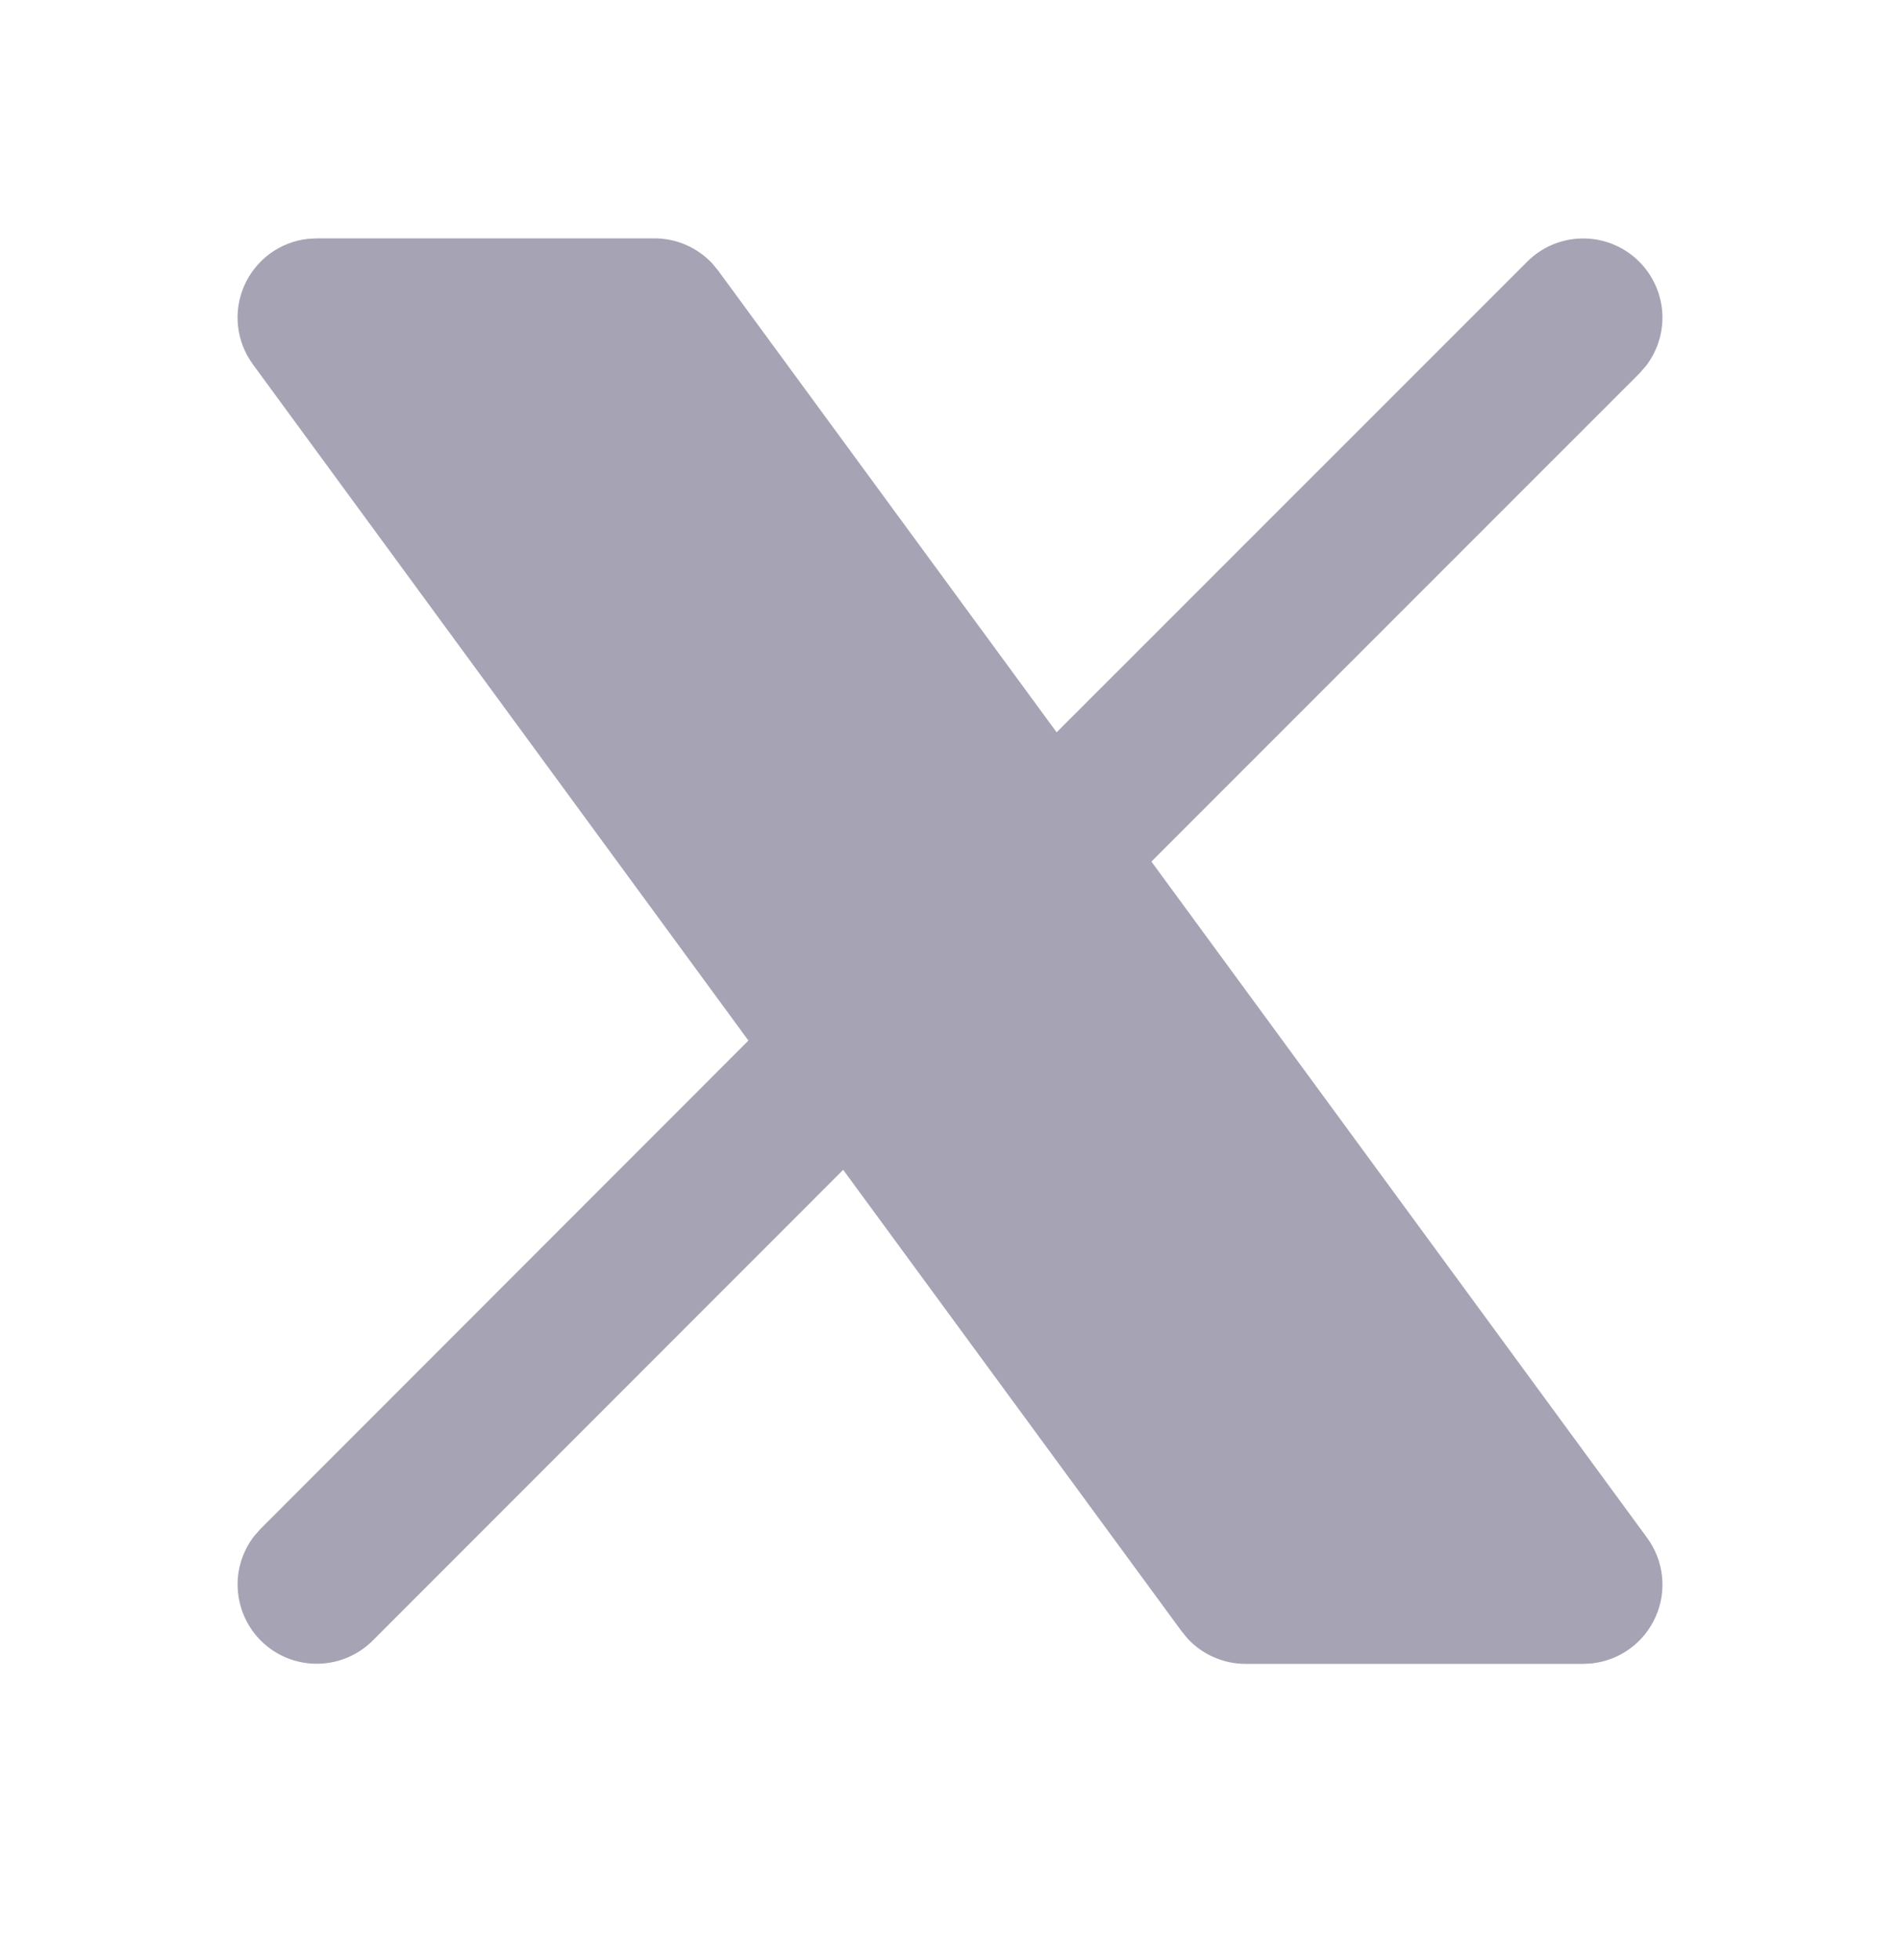 <svg width="32" height="33" viewBox="0 0 32 33" fill="none" xmlns="http://www.w3.org/2000/svg">
<g clip-path="url(#clip0_140_932)">
<path d="M11.023 4.013C11.205 4.013 11.386 4.05 11.553 4.123C11.721 4.196 11.871 4.302 11.996 4.435L12.097 4.558L17.796 12.329L25.724 4.403C25.964 4.164 26.286 4.025 26.625 4.015C26.963 4.005 27.293 4.124 27.547 4.348C27.801 4.572 27.96 4.884 27.993 5.221C28.025 5.559 27.927 5.895 27.72 6.163L27.609 6.289L19.392 14.505L27.741 25.891C27.88 26.08 27.966 26.302 27.991 26.534C28.017 26.767 27.981 27.002 27.886 27.216C27.792 27.43 27.643 27.616 27.455 27.754C27.266 27.893 27.045 27.979 26.812 28.005L26.667 28.013H20.977C20.795 28.013 20.614 27.975 20.447 27.902C20.279 27.83 20.129 27.723 20.004 27.59L19.903 27.467L14.201 19.695L6.276 27.622C6.036 27.861 5.714 28 5.376 28.01C5.037 28.021 4.707 27.902 4.453 27.678C4.199 27.454 4.04 27.141 4.008 26.804C3.975 26.467 4.073 26.13 4.28 25.862L4.391 25.737L12.605 17.519L4.259 6.134C4.121 5.945 4.034 5.724 4.009 5.491C3.983 5.259 4.02 5.023 4.114 4.809C4.208 4.595 4.357 4.41 4.545 4.271C4.734 4.133 4.956 4.046 5.188 4.021L5.333 4.013H11.023Z" fill="#A6A3B5"/>
</g>
<defs>
<clipPath id="clip0_140_932">
<rect width="32" height="32" fill="white" transform="translate(0 0.013)"/>
</clipPath>
</defs>
</svg>
